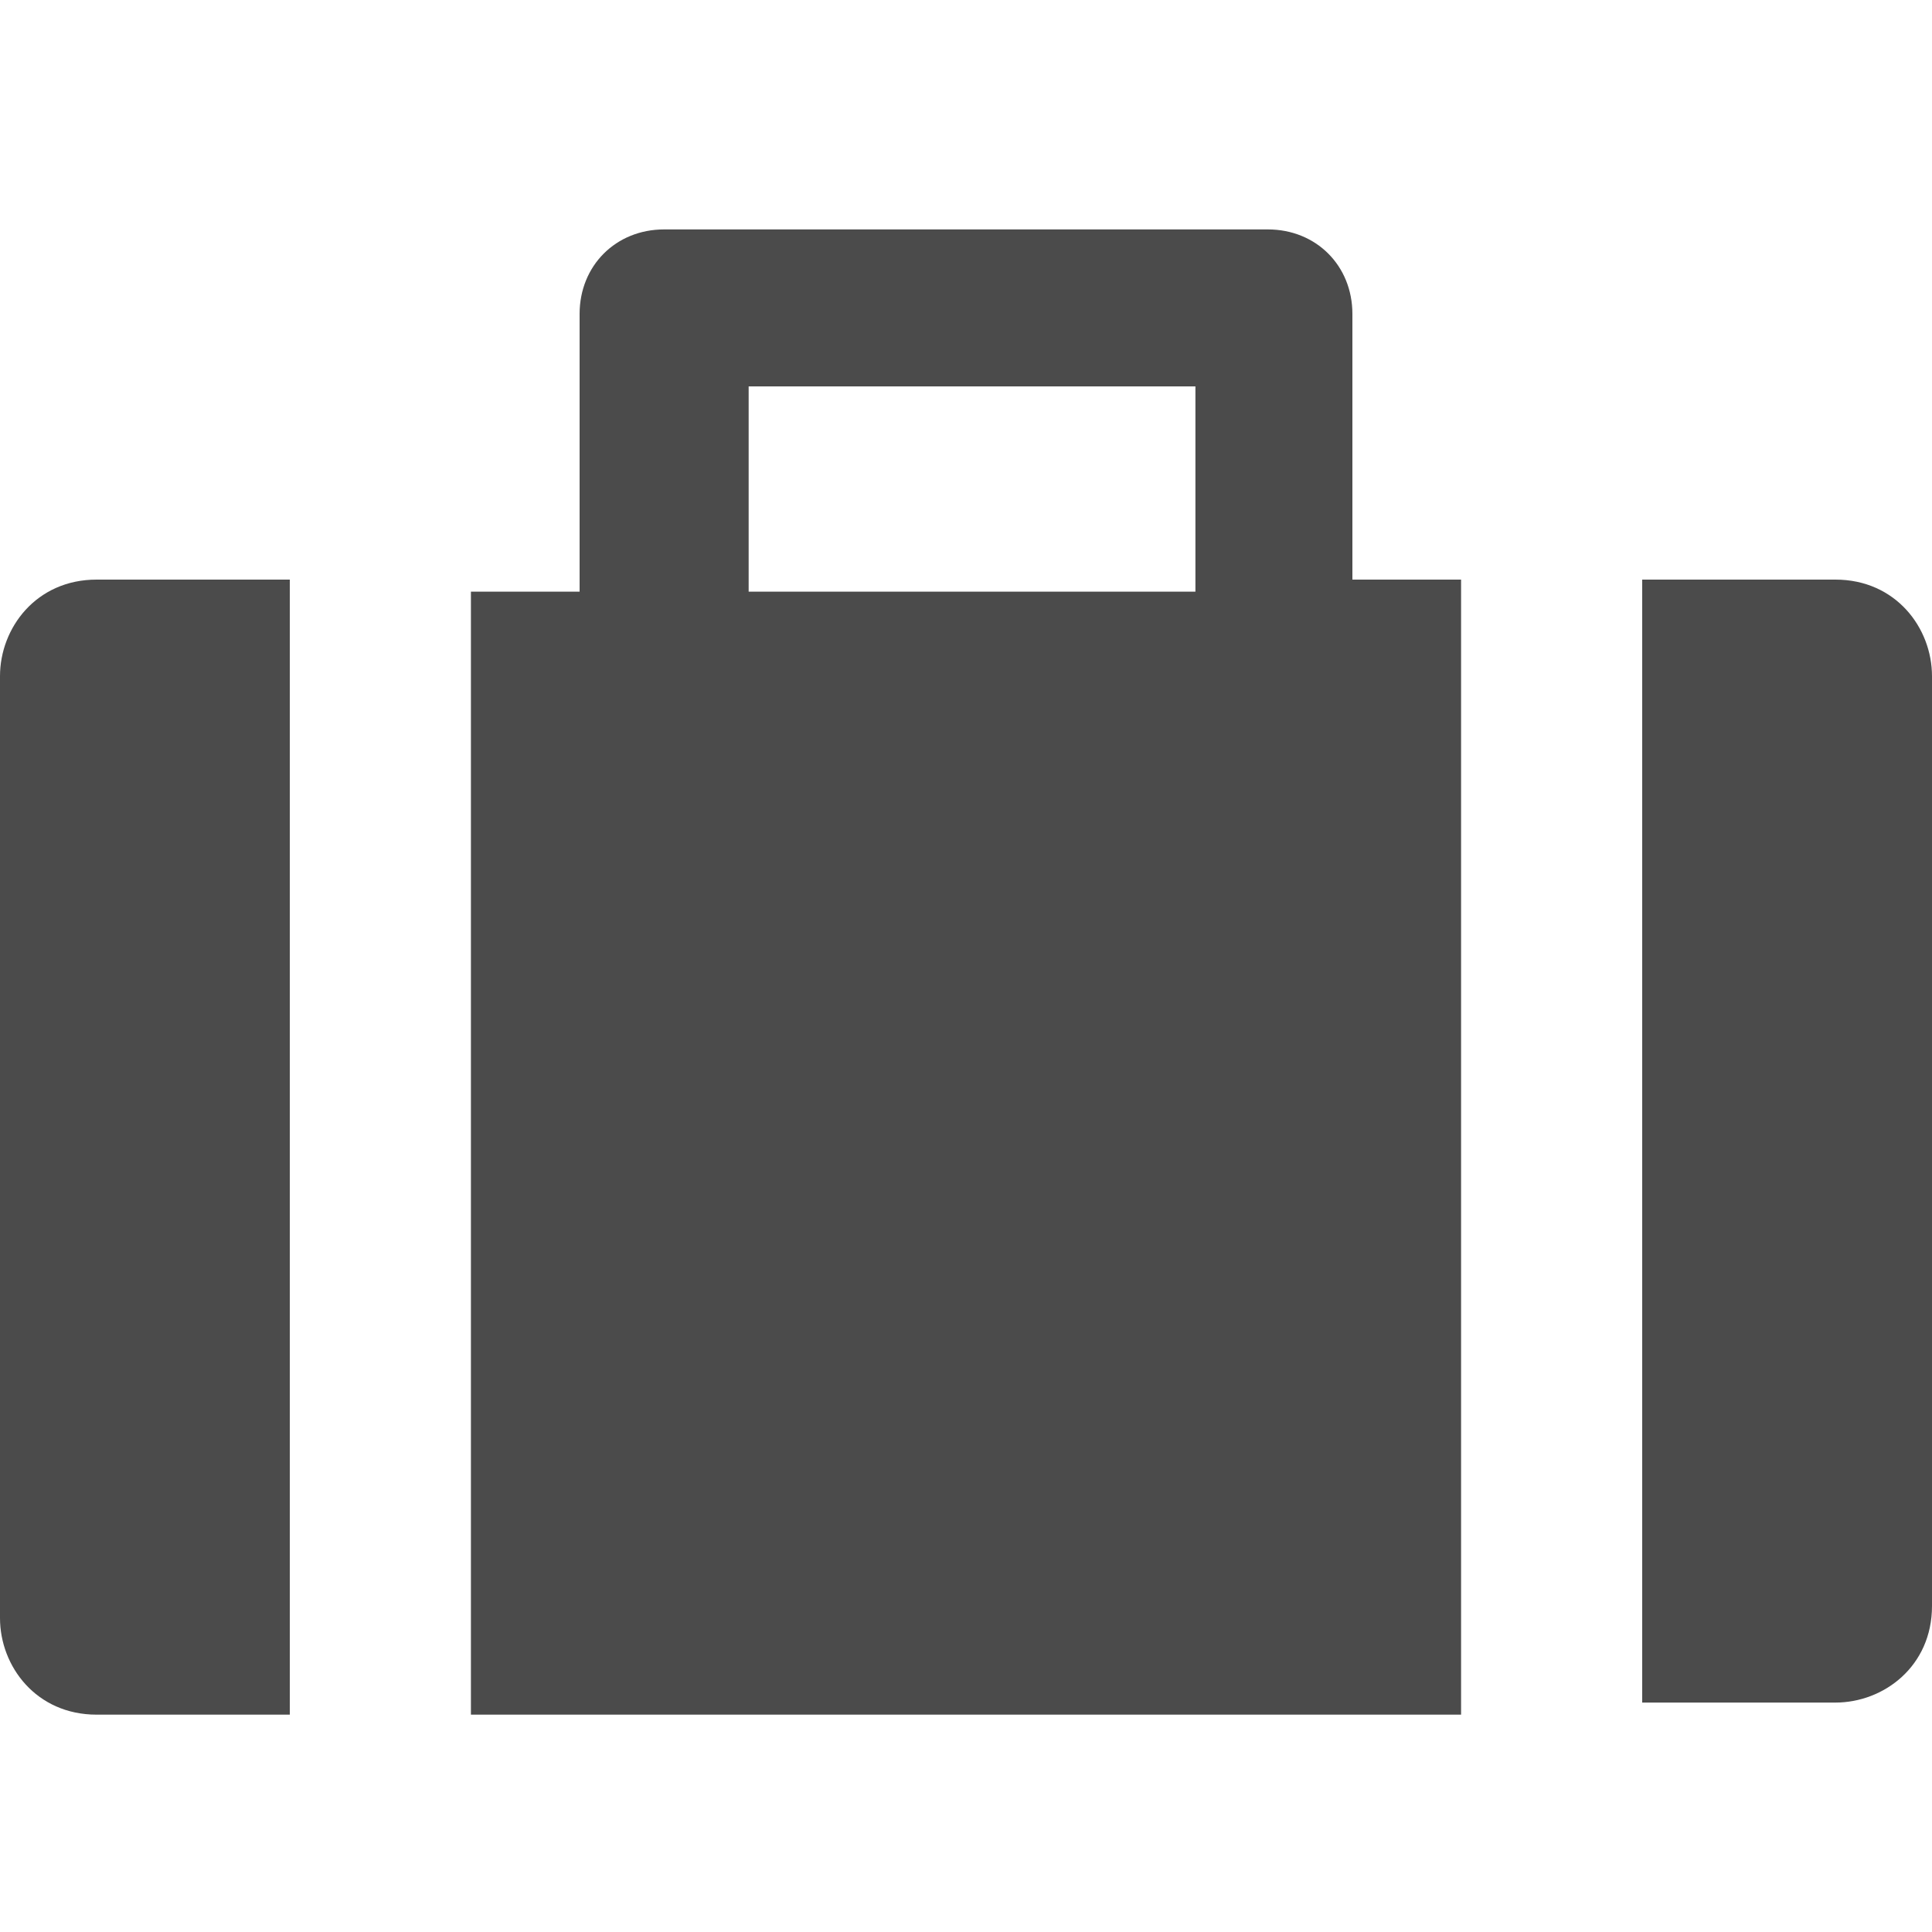 <?xml version="1.0" encoding="utf-8"?>
<!-- Generator: Adobe Illustrator 27.1.1, SVG Export Plug-In . SVG Version: 6.00 Build 0)  -->
<svg version="1.1" id="_x32_" xmlns="http://www.w3.org/2000/svg" xmlns:xlink="http://www.w3.org/1999/xlink" x="0px" y="0px"
	 viewBox="0 0 16 16" style="enable-background:new 0 0 16 16;" xml:space="preserve">
<style type="text/css">
	.st0{fill:#4B4B4B;}
</style>
<g>
	<path class="st0" d="M0,5.6v7.8c0,0.4,0.3,0.8,0.8,0.8h1.6V4.8H0.8C0.3,4.8,0,5.2,0,5.6z"/>
	<path class="st0" d="M15.2,4.8h-1.6v9.3h1.6c0.4,0,0.8-0.3,0.8-0.8V5.6C16,5.2,15.7,4.8,15.2,4.8z"/>
	<path class="st0" d="M11.2,2.6c0-0.4-0.3-0.7-0.7-0.7H5.5c-0.4,0-0.7,0.3-0.7,0.7v2.3H3.9v9.3h8.2V4.8h-0.9L11.2,2.6L11.2,2.6z
		 M6.2,3.2h3.7v1.7H6.2V3.2z"/>
</g>
</svg>
